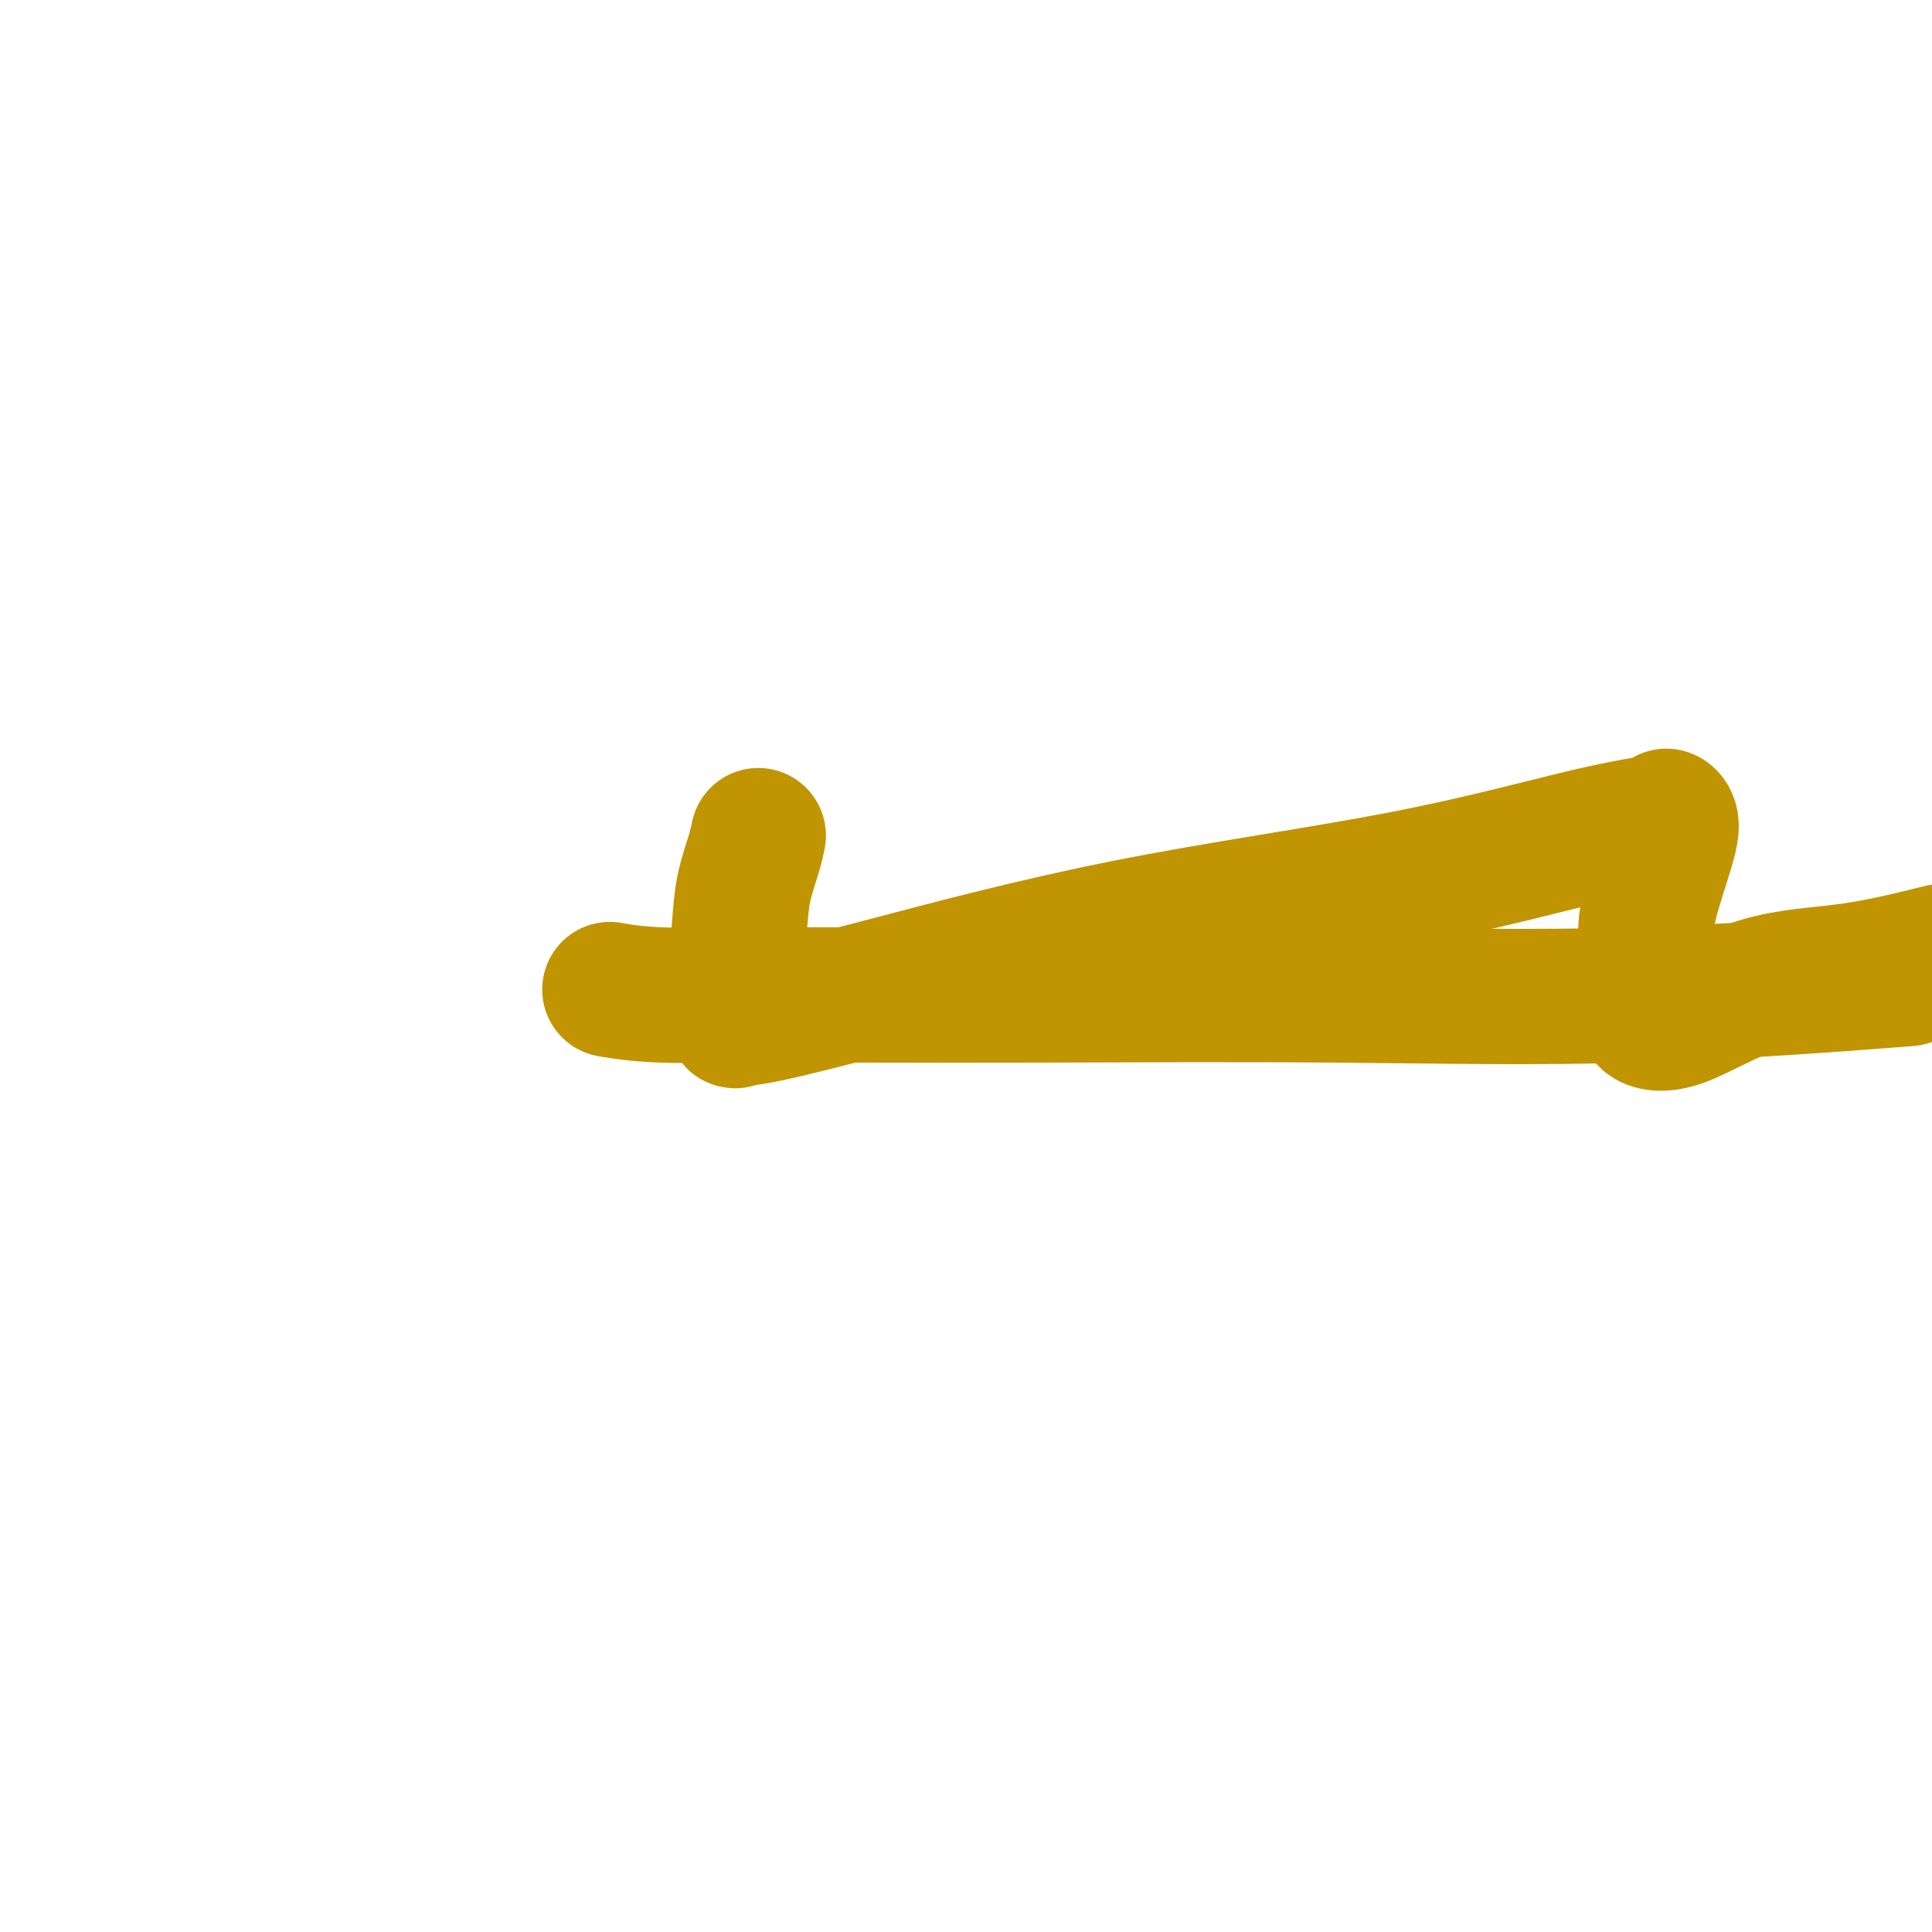 <svg viewBox='0 0 400 400' version='1.1' xmlns='http://www.w3.org/2000/svg' xmlns:xlink='http://www.w3.org/1999/xlink'><g fill='none' stroke='#C09501' stroke-width='28' stroke-linecap='round' stroke-linejoin='round'><path d='M157,173c-0.218,1.078 -0.437,2.156 -1,4c-0.563,1.844 -1.472,4.453 -2,7c-0.528,2.547 -0.676,5.033 -1,9c-0.324,3.967 -0.825,9.416 -1,12c-0.175,2.584 -0.026,2.301 0,3c0.026,0.699 -0.071,2.378 0,3c0.071,0.622 0.311,0.187 1,0c0.689,-0.187 1.827,-0.126 6,-1c4.173,-0.874 11.382,-2.682 24,-6c12.618,-3.318 30.644,-8.147 50,-12c19.356,-3.853 40.043,-6.729 57,-10c16.957,-3.271 30.185,-6.937 39,-9c8.815,-2.063 13.216,-2.525 15,-3c1.784,-0.475 0.951,-0.965 1,-1c0.049,-0.035 0.980,0.384 1,2c0.020,1.616 -0.871,4.429 -2,8c-1.129,3.571 -2.498,7.901 -3,11c-0.502,3.099 -0.138,4.966 0,7c0.138,2.034 0.051,4.236 0,6c-0.051,1.764 -0.067,3.089 0,4c0.067,0.911 0.217,1.406 0,2c-0.217,0.594 -0.801,1.286 0,2c0.801,0.714 2.988,1.449 7,0c4.012,-1.449 9.849,-5.082 16,-7c6.151,-1.918 12.614,-2.119 19,-3c6.386,-0.881 12.693,-2.440 19,-4'/><path d='M390,203c4.425,-0.340 8.850,-0.679 0,0c-8.850,0.679 -30.974,2.378 -52,3c-21.026,0.622 -40.952,0.168 -62,0c-21.048,-0.168 -43.217,-0.049 -60,0c-16.783,0.049 -28.179,0.027 -37,0c-8.821,-0.027 -15.065,-0.059 -22,0c-6.935,0.059 -14.559,0.208 -20,0c-5.441,-0.208 -8.697,-0.774 -10,-1c-1.303,-0.226 -0.651,-0.113 0,0'/></g>
</svg>